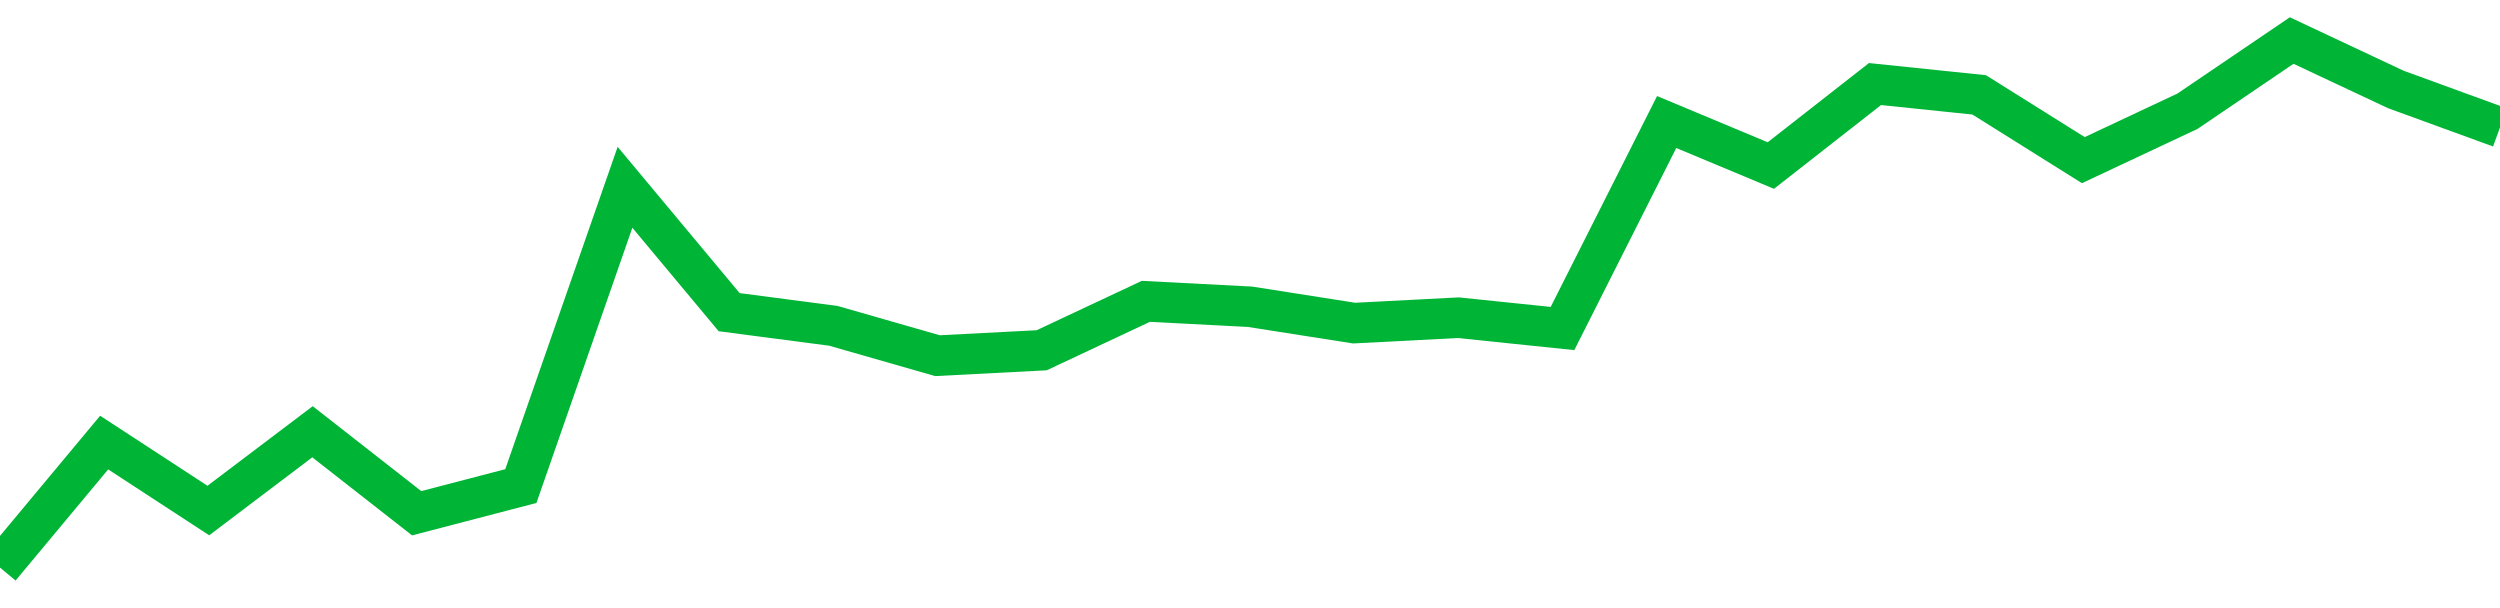 <!-- Generated with https://github.com/jxxe/sparkline/ --><svg viewBox="0 0 185 45" class="sparkline" xmlns="http://www.w3.org/2000/svg"><path class="sparkline--fill" d="M 0 42 L 0 42 L 7.708 32.75 L 15.417 37.78 L 23.125 31.95 L 30.833 37.98 L 38.542 35.97 L 46.25 13.86 L 53.958 23.1 L 61.667 24.11 L 69.375 26.32 L 77.083 25.92 L 84.792 22.3 L 92.5 22.7 L 100.208 23.91 L 107.917 23.51 L 115.625 24.31 L 123.333 9.03 L 131.042 12.25 L 138.75 6.22 L 146.458 7.02 L 154.167 11.85 L 161.875 8.23 L 169.583 3 L 177.292 6.62 L 185 9.43 V 45 L 0 45 Z" stroke="none" fill="none" ></path><path class="sparkline--line" d="M 0 42 L 0 42 L 7.708 32.75 L 15.417 37.78 L 23.125 31.95 L 30.833 37.98 L 38.542 35.97 L 46.25 13.86 L 53.958 23.1 L 61.667 24.11 L 69.375 26.32 L 77.083 25.92 L 84.792 22.3 L 92.5 22.7 L 100.208 23.91 L 107.917 23.51 L 115.625 24.31 L 123.333 9.03 L 131.042 12.25 L 138.75 6.22 L 146.458 7.02 L 154.167 11.85 L 161.875 8.23 L 169.583 3 L 177.292 6.62 L 185 9.43" fill="none" stroke-width="3" stroke="#00B436" ></path></svg>